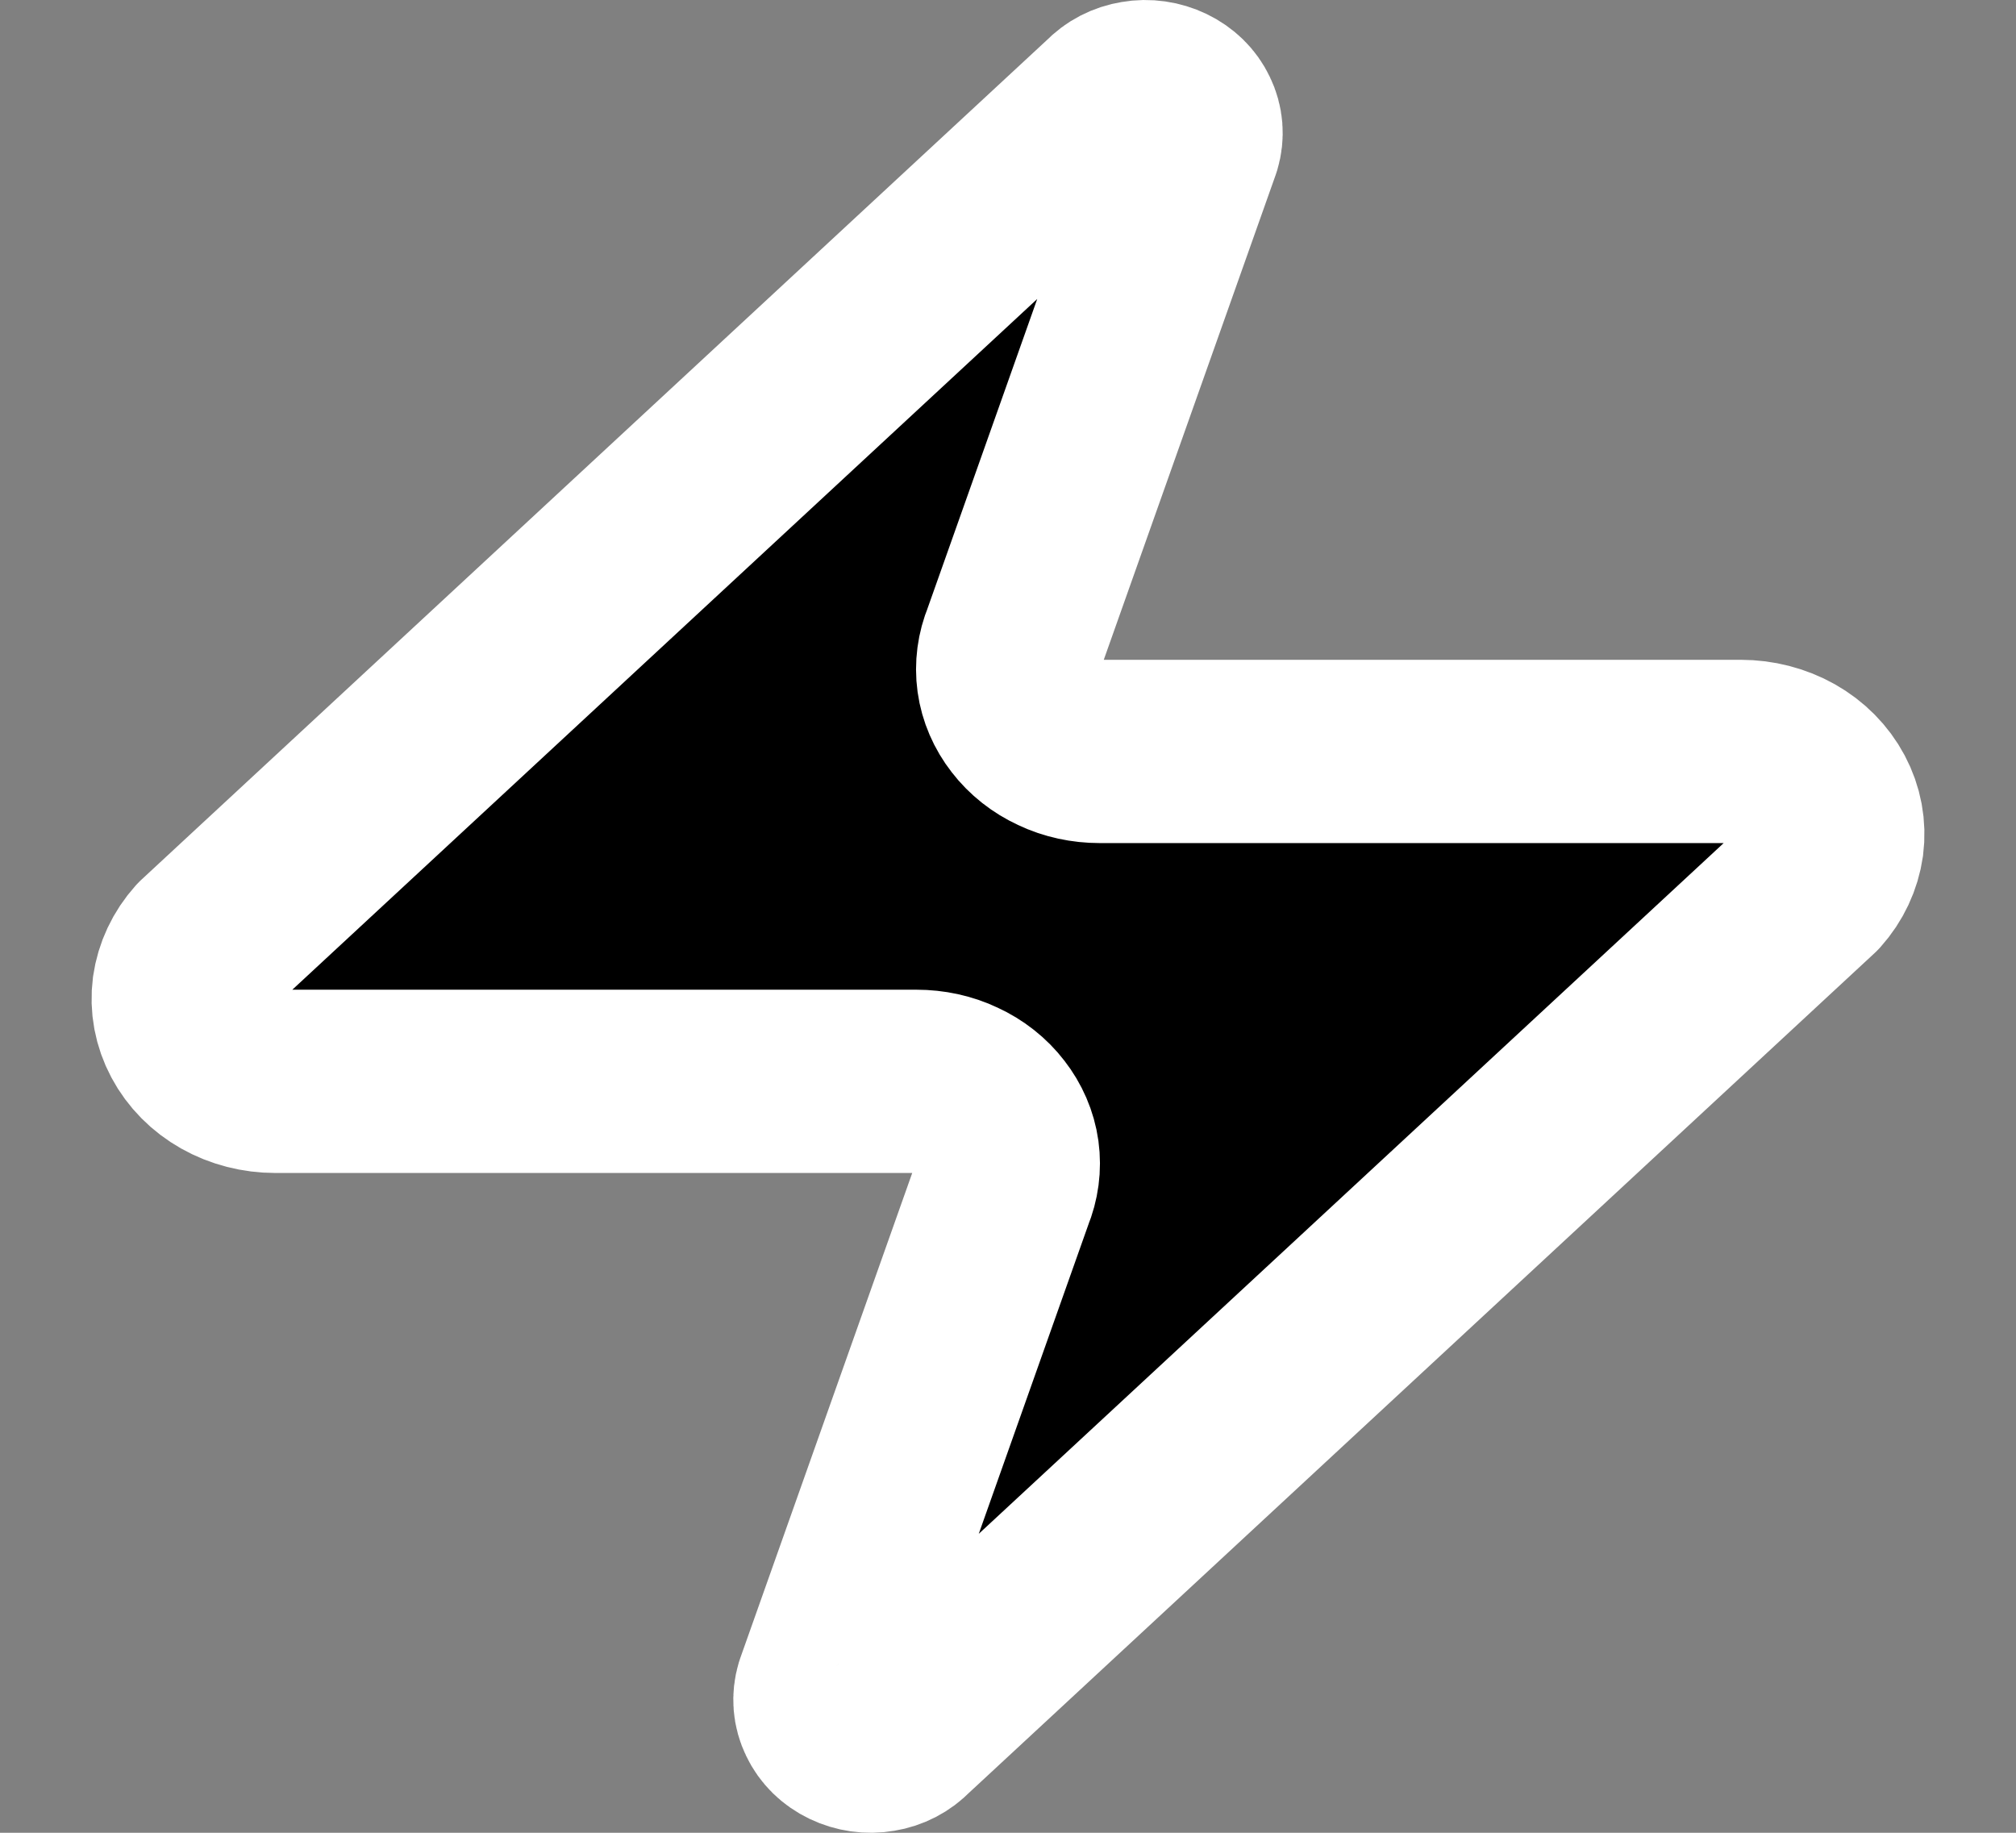 <svg width="11" height="10" viewBox="0 0 11 10" fill="none" xmlns="http://www.w3.org/2000/svg">
<rect x="0" y="0" width="11" height="10" fill="#808080" stroke="none"/>
<path d="M1.502 5.9C1.407 5.9 1.314 5.876 1.234 5.831C1.154 5.786 1.09 5.721 1.049 5.644C1.008 5.567 0.992 5.482 1.003 5.397C1.015 5.313 1.052 5.233 1.112 5.166L6.06 0.578C6.097 0.539 6.147 0.513 6.203 0.504C6.259 0.494 6.317 0.503 6.367 0.527C6.417 0.551 6.456 0.589 6.478 0.636C6.501 0.683 6.505 0.735 6.49 0.785L5.53 3.493C5.502 3.561 5.492 3.634 5.502 3.707C5.512 3.779 5.542 3.848 5.588 3.907C5.634 3.967 5.696 4.016 5.768 4.049C5.839 4.083 5.919 4.1 6 4.1H9.498C9.593 4.1 9.686 4.124 9.766 4.169C9.846 4.214 9.91 4.279 9.951 4.356C9.992 4.433 10.008 4.518 9.997 4.603C9.985 4.687 9.948 4.767 9.888 4.834L4.94 9.422C4.903 9.461 4.853 9.487 4.797 9.496C4.741 9.506 4.683 9.497 4.633 9.473C4.583 9.449 4.544 9.411 4.522 9.364C4.499 9.317 4.495 9.265 4.51 9.215L5.47 6.507C5.498 6.439 5.508 6.366 5.498 6.293C5.488 6.221 5.458 6.152 5.412 6.093C5.366 6.033 5.304 5.984 5.232 5.951C5.161 5.917 5.081 5.9 5 5.9H1.502Z" fill="black" stroke="white" stroke-linecap="round" stroke-linejoin="round"/>
</svg>
